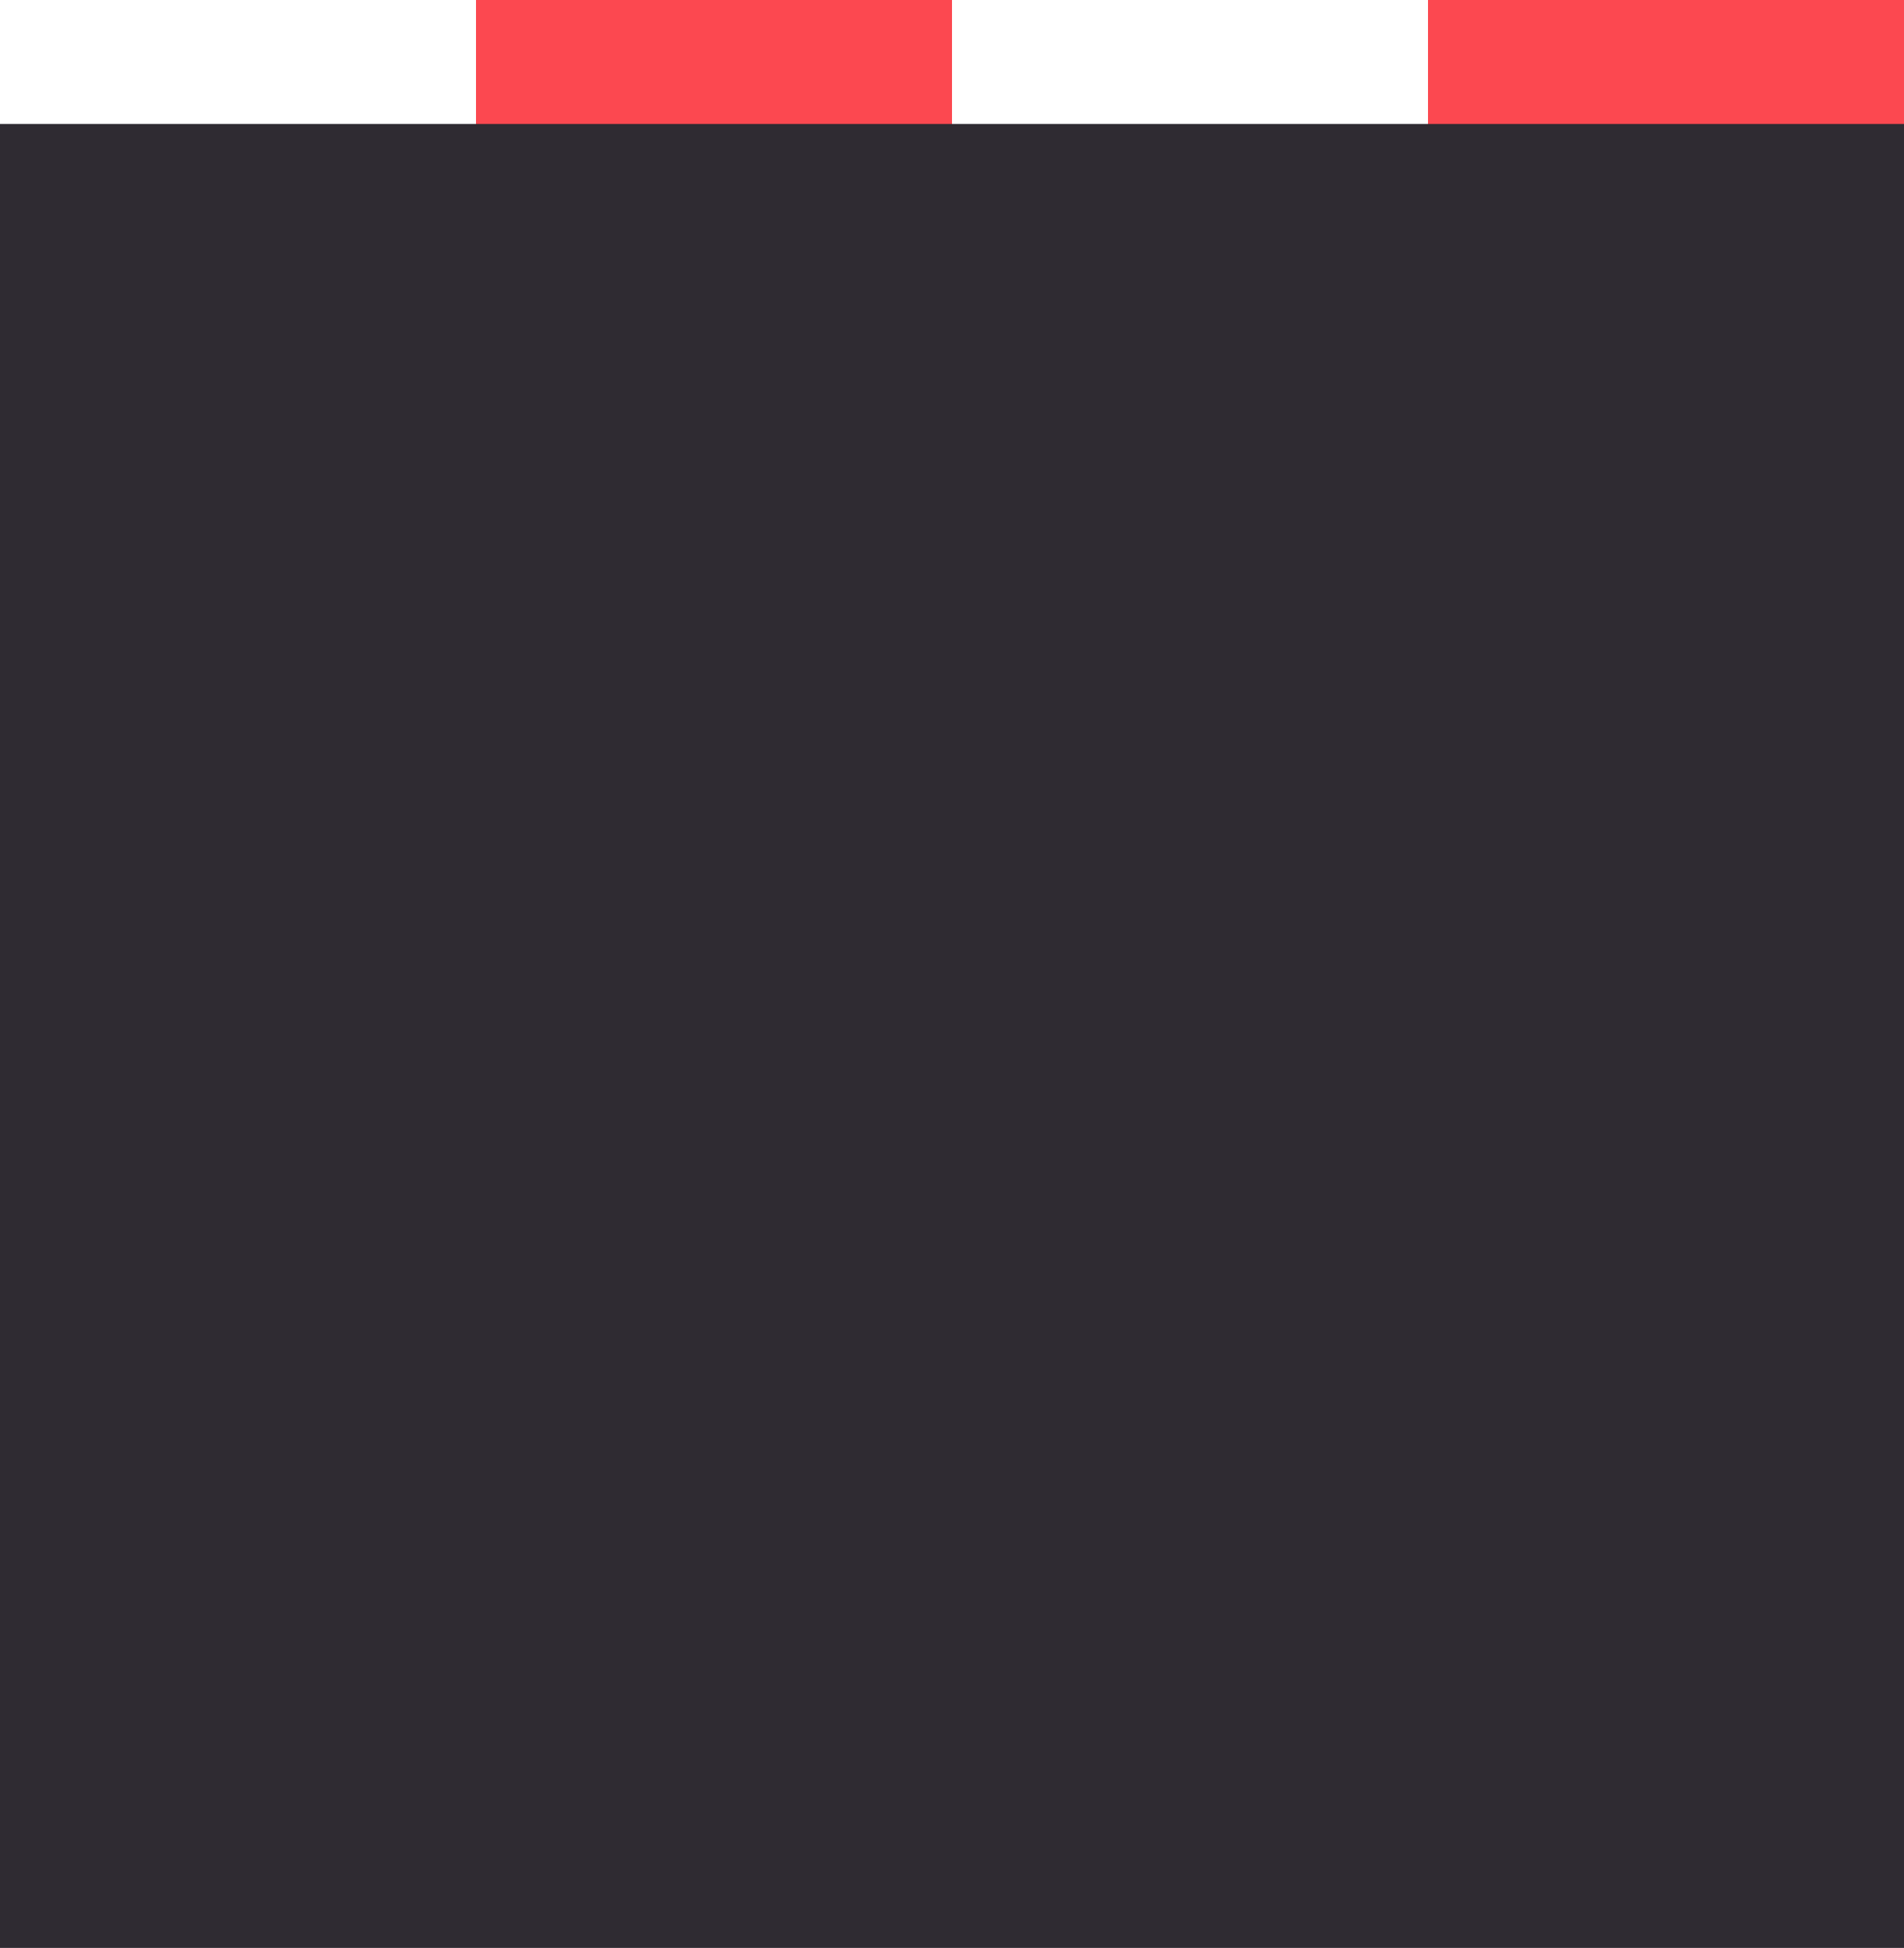 <svg xmlns="http://www.w3.org/2000/svg" width="88" height="90" viewBox="0 0 88 90" fill="none"><rect x="0" y="0" width="88" height="90" fill="#808080" stroke="none"/><rect width="88" height="90" transform="matrix(1 8.74228e-08 8.74228e-08 -1 -6.10352e-05 90)" fill="#2F2B32"></rect><rect width="22" height="5.727" transform="matrix(1 8.74228e-08 8.74228e-08 -1 0 5.727)" fill="white"></rect><rect width="22" height="5.727" transform="matrix(1 8.74228e-08 8.74228e-08 -1 44 5.727)" fill="white"></rect><rect width="22" height="5.727" transform="matrix(1 8.74228e-08 8.74228e-08 -1 22 5.727)" fill="#FC4850"></rect><rect width="22" height="5.727" transform="matrix(1 8.74228e-08 8.74228e-08 -1 66 5.727)" fill="#FC4850"></rect></svg>